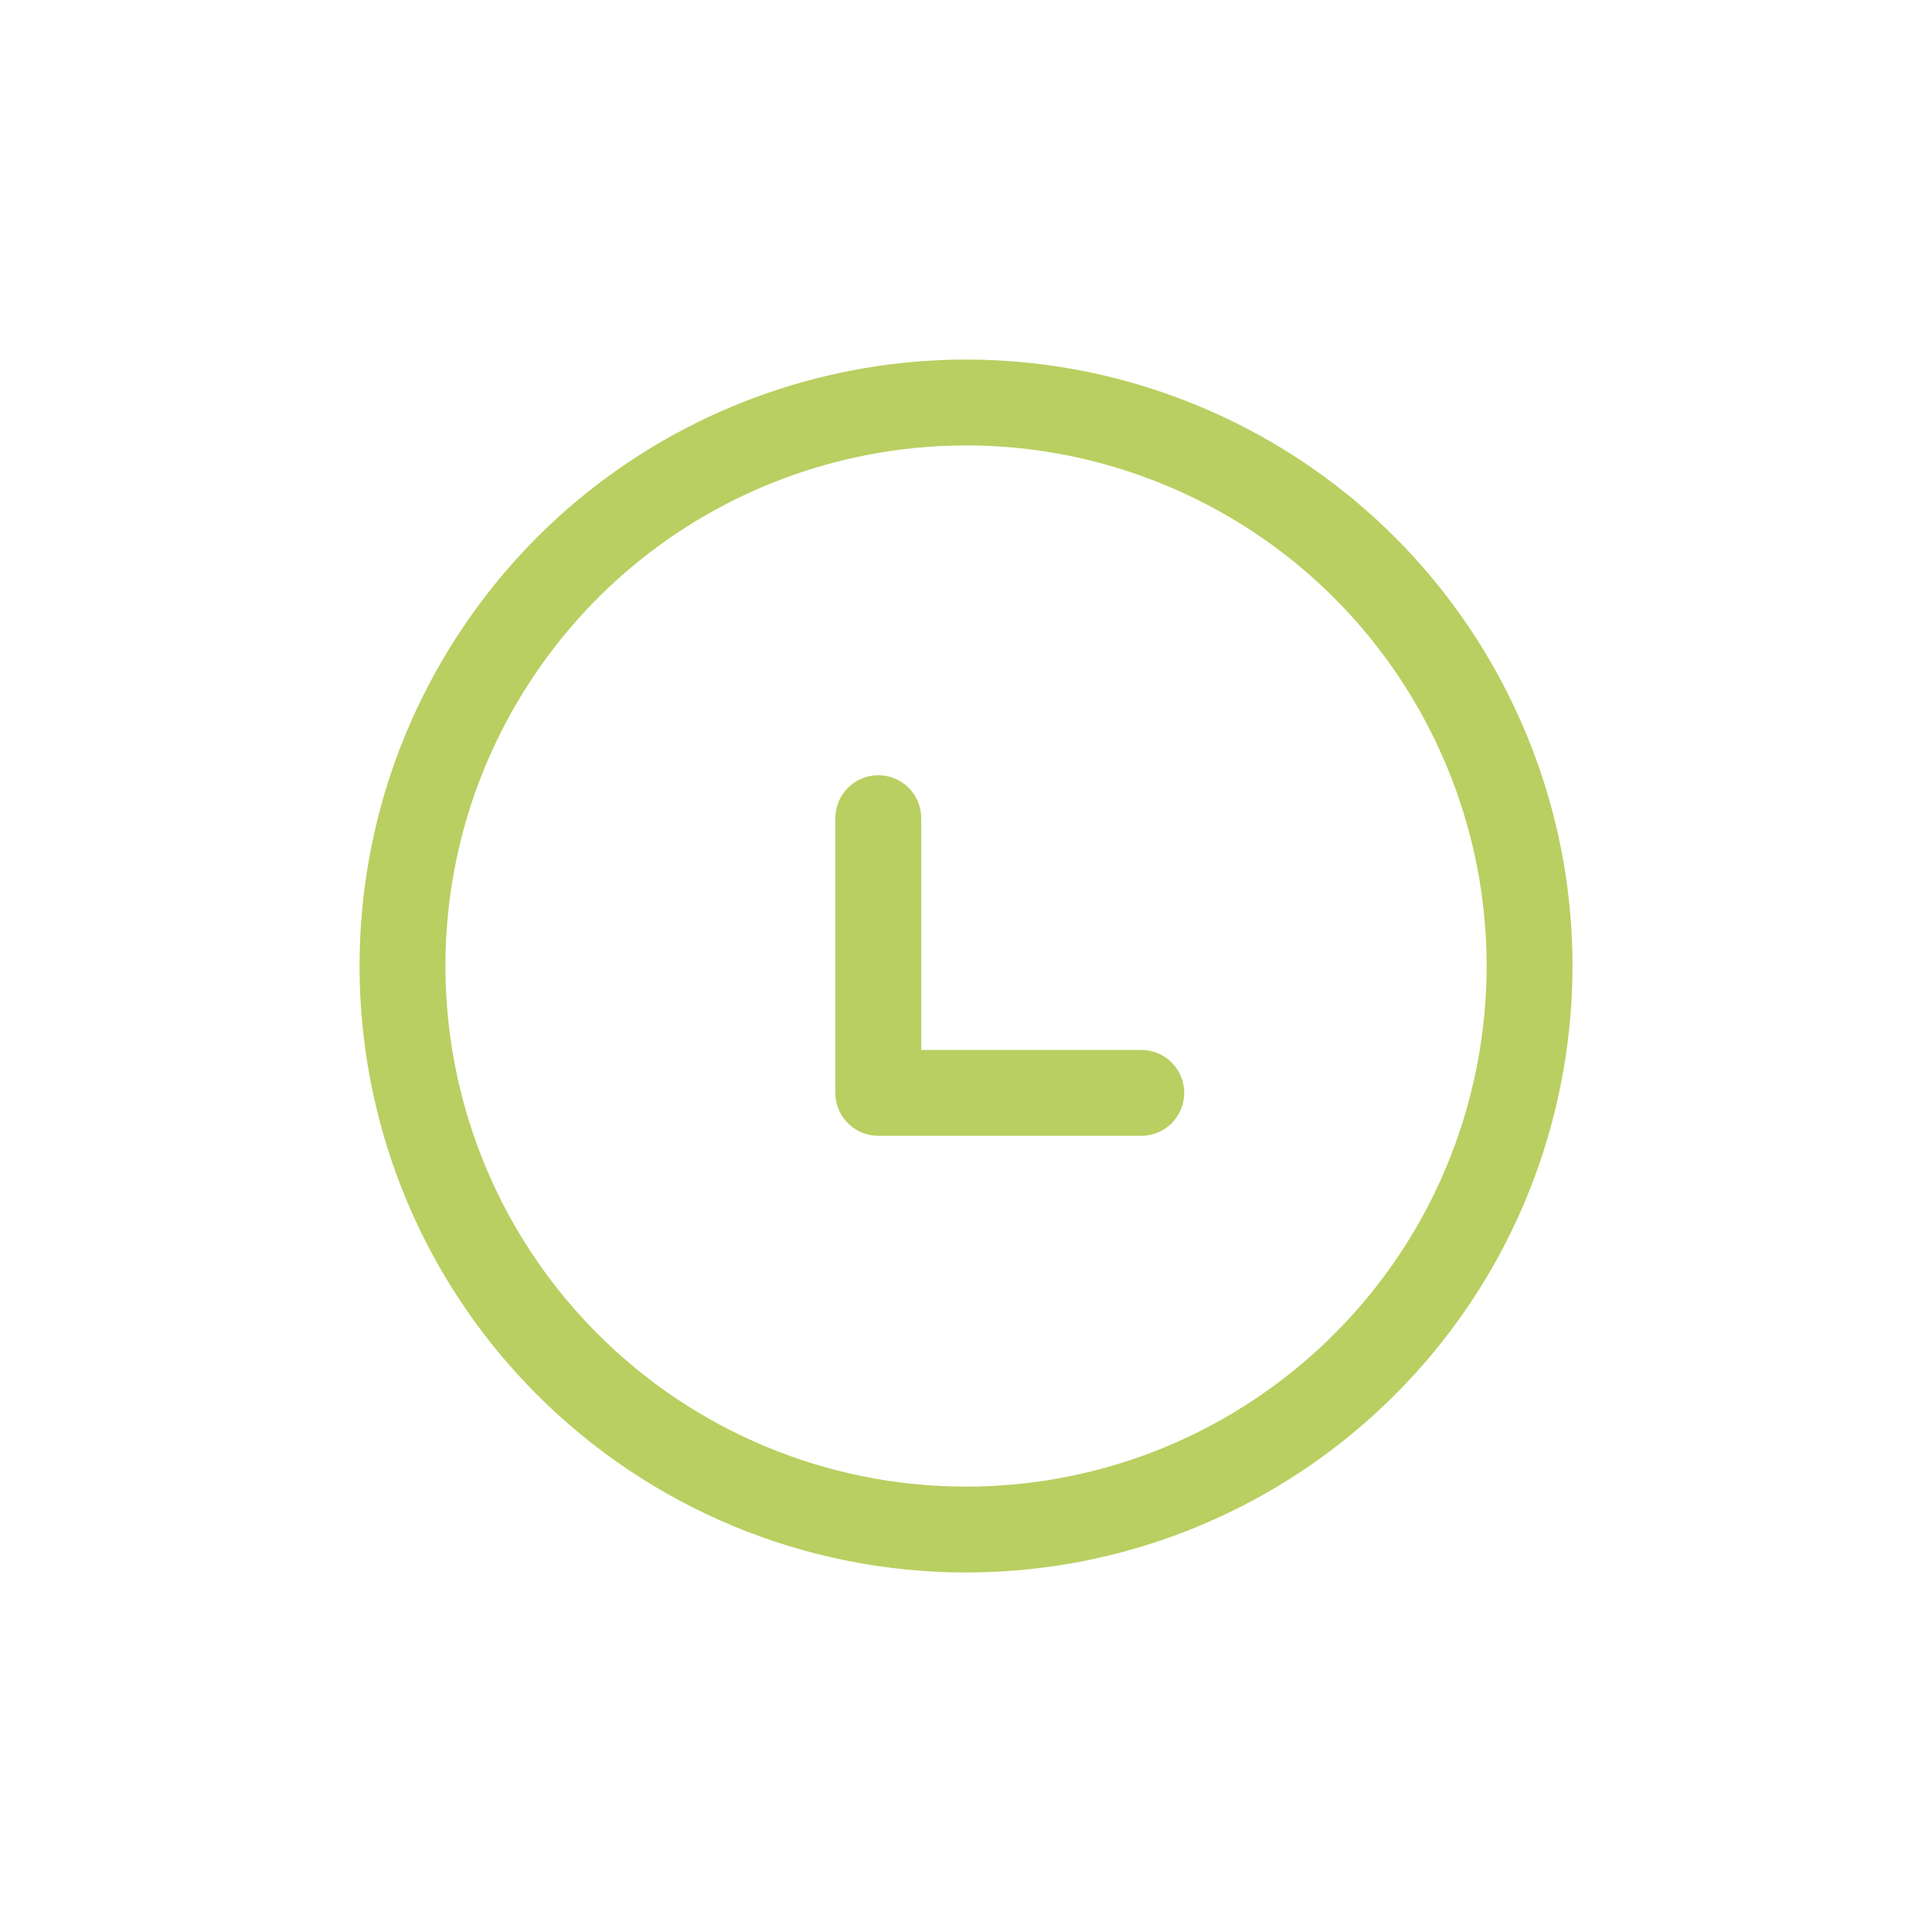 <?xml version="1.0" encoding="UTF-8"?> <svg xmlns="http://www.w3.org/2000/svg" width="45" height="45" viewBox="0 0 45 45" fill="none"> <path fill-rule="evenodd" clip-rule="evenodd" d="M22.499 35.626C28.757 35.627 34.145 31.209 35.371 25.073C36.597 18.937 33.321 12.789 27.544 10.384C21.767 7.979 15.095 9.988 11.606 15.182C8.116 20.376 8.778 27.311 13.188 31.751C15.652 34.231 19.003 35.626 22.499 35.626Z" stroke="#B9CF61" stroke-width="2" stroke-linecap="round" stroke-linejoin="round"></path> <path d="M20.457 19.057V25.455H26.583" stroke="#B9CF61" stroke-width="2" stroke-linecap="round" stroke-linejoin="round"></path> </svg> 